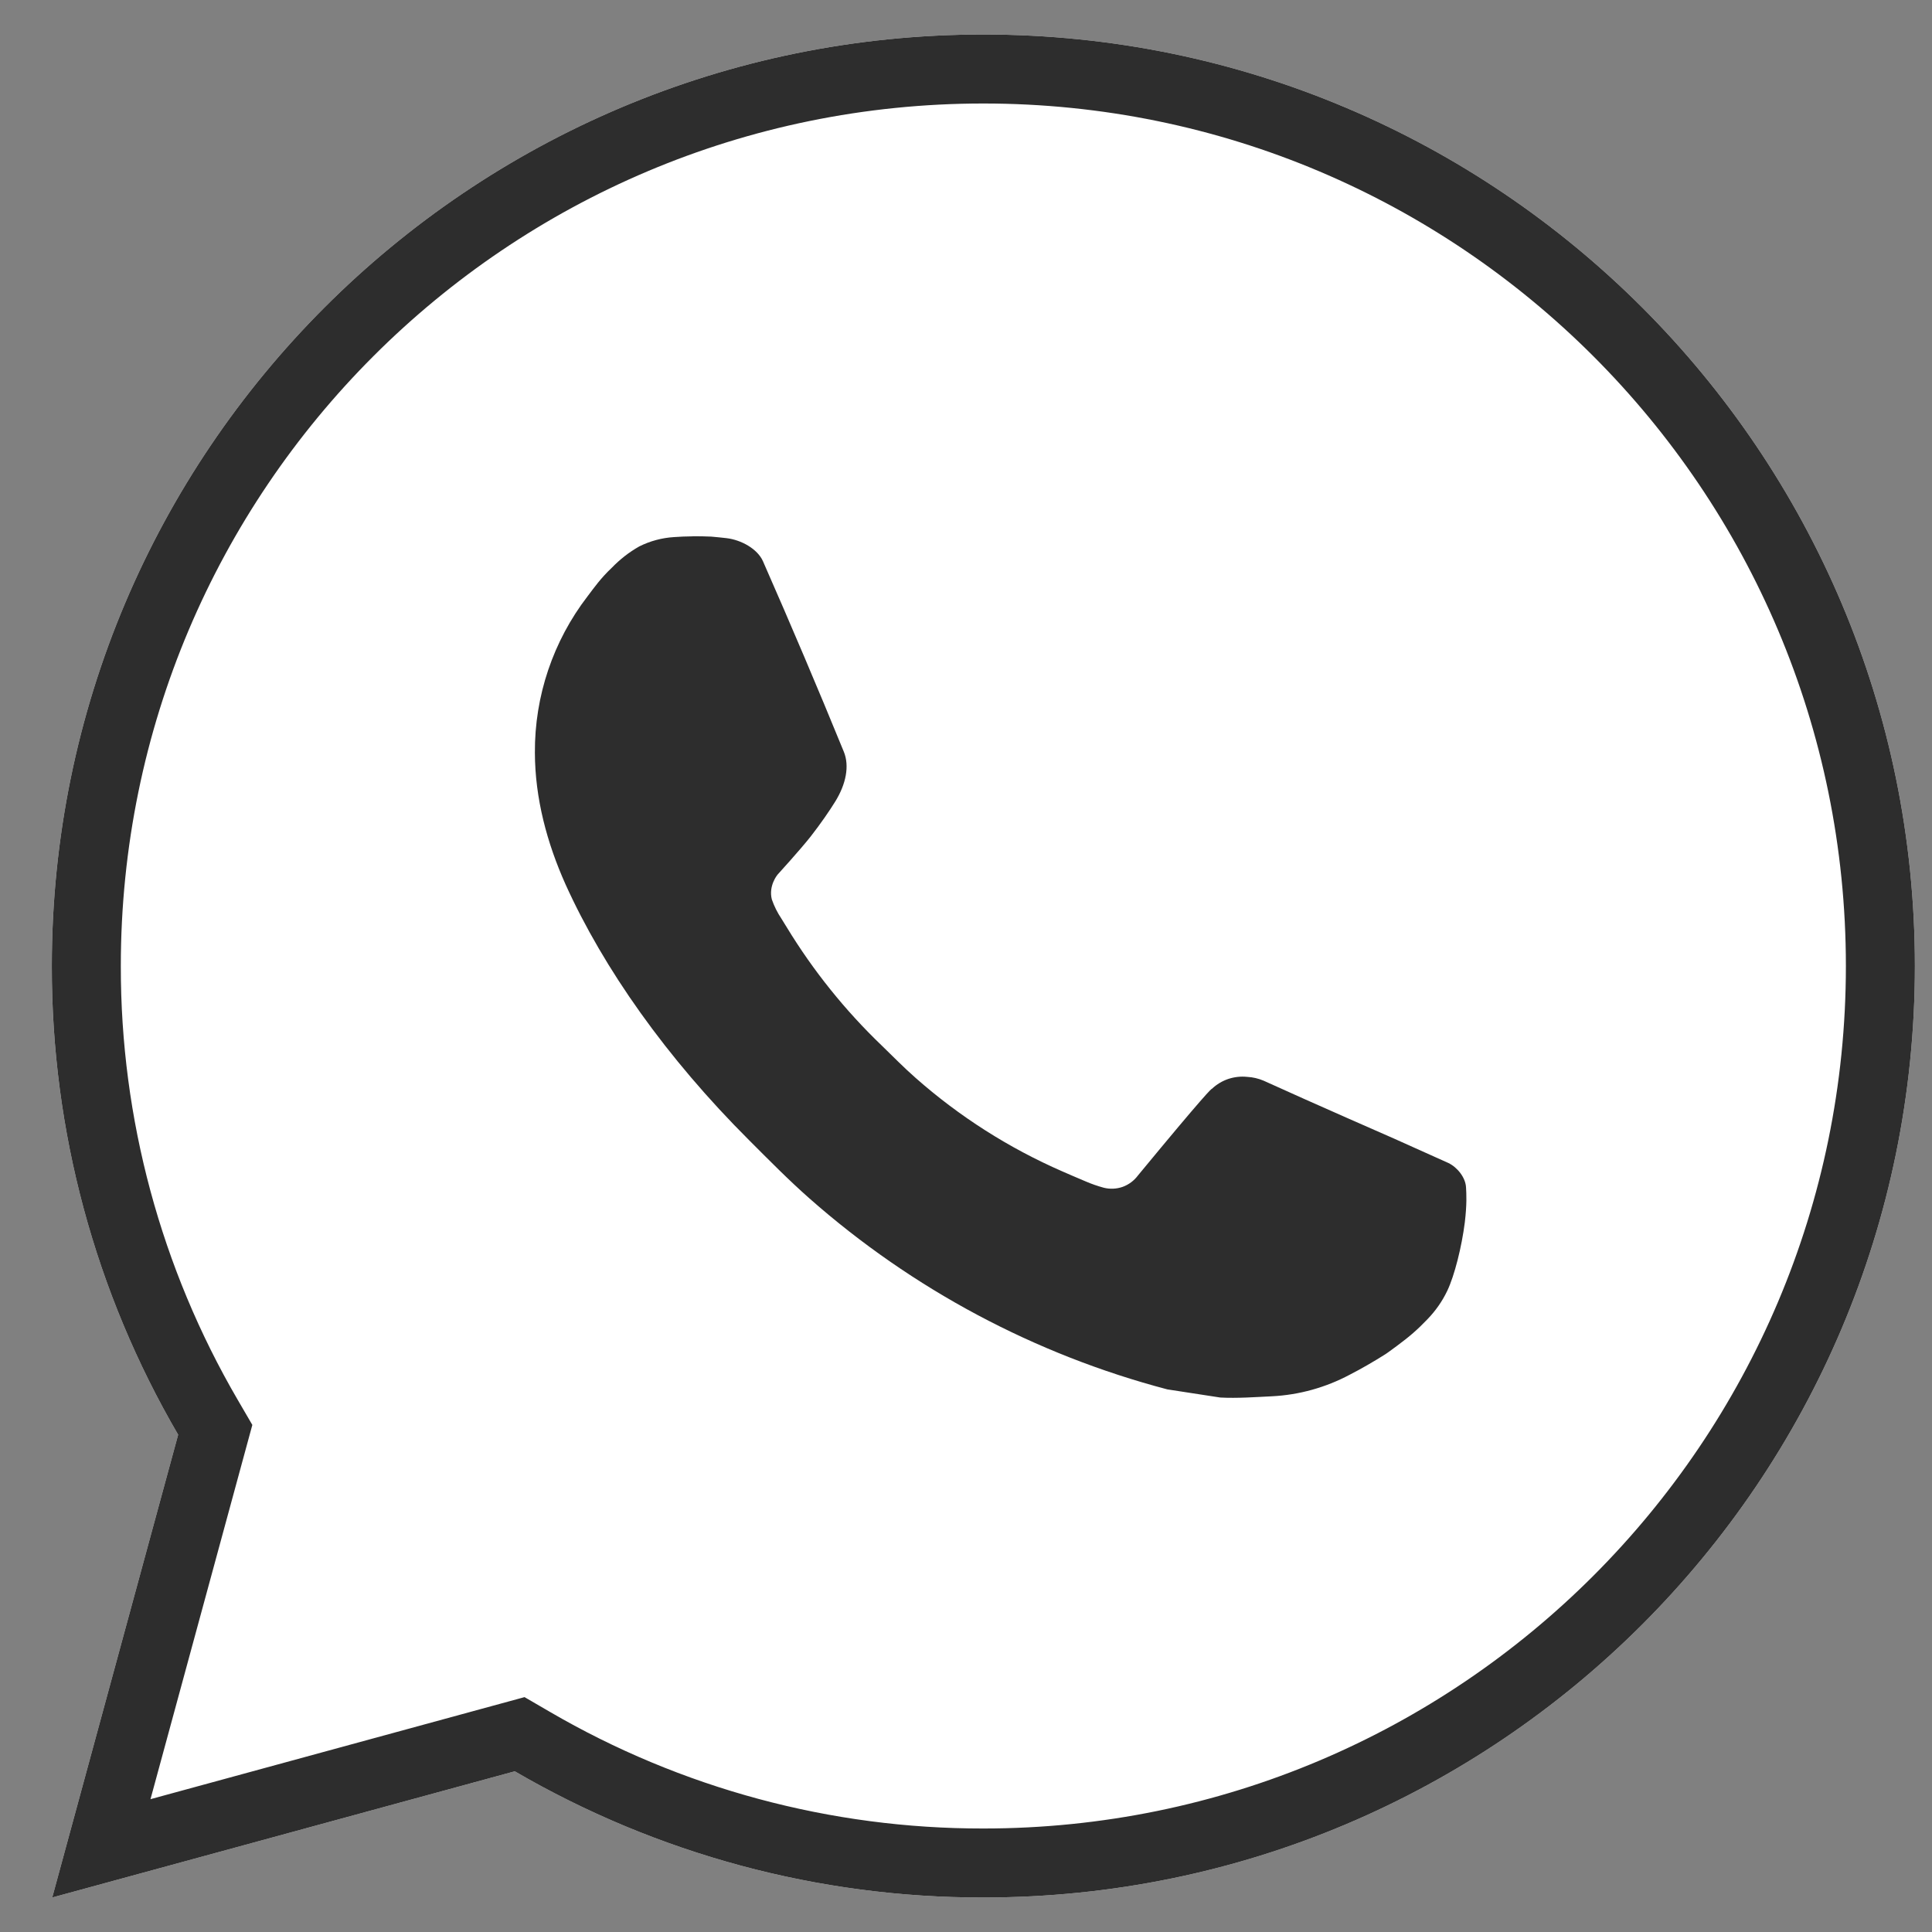 <?xml version="1.0" encoding="UTF-8"?> <svg xmlns="http://www.w3.org/2000/svg" width="28" height="28" viewBox="0 0 28 28" fill="none"><rect x="0" y="0" width="28" height="28" fill="#808080" stroke="none"/> <path d="M27.752 14C27.752 6.544 21.707 0.5 14.252 0.5C6.795 0.5 0.751 6.544 0.751 14C0.747 16.387 1.379 18.732 2.582 20.793L0.757 27.5L7.461 25.671C9.522 26.872 11.866 27.504 14.252 27.5C21.707 27.5 27.752 21.456 27.752 14Z" fill="white"></path> <path fill-rule="evenodd" clip-rule="evenodd" d="M14.25 26.5L14.252 26.5C21.155 26.5 26.752 20.904 26.752 14C26.752 7.096 21.155 1.5 14.252 1.5C7.348 1.5 1.751 7.096 1.751 14V14.002C1.748 16.211 2.333 18.381 3.446 20.289L3.657 20.651L2.181 26.075L7.602 24.596L7.965 24.807C9.872 25.919 12.042 26.503 14.25 26.5ZM0.757 27.5L2.582 20.793C1.379 18.732 0.747 16.387 0.751 14C0.751 6.544 6.795 0.5 14.252 0.5C21.707 0.5 27.752 6.544 27.752 14C27.752 21.456 21.707 27.5 14.252 27.5C11.866 27.504 9.522 26.872 7.461 25.671L0.757 27.5Z" fill="#2D2D2D"></path> <path d="M9.767 7.784L10.037 7.773L10.036 7.772C10.036 7.772 10.036 7.772 10.036 7.772L9.764 7.783C9.855 7.776 9.945 7.773 10.036 7.772L10.036 7.772L10.036 7.772C10.127 7.771 10.218 7.773 10.308 7.777C10.381 7.783 10.454 7.791 10.527 7.799C10.742 7.824 10.978 7.954 11.058 8.135C11.46 9.049 11.851 9.969 12.229 10.894C12.313 11.098 12.263 11.362 12.104 11.618C12.023 11.749 11.897 11.933 11.749 12.123C11.596 12.317 11.268 12.677 11.268 12.677C11.268 12.677 11.135 12.836 11.186 13.035C11.22 13.133 11.266 13.226 11.324 13.312L11.403 13.44C11.786 14.069 12.249 14.645 12.78 15.154C12.942 15.311 13.1 15.473 13.27 15.622C13.904 16.182 14.622 16.639 15.397 16.977C15.511 17.026 15.569 17.053 15.737 17.123C15.82 17.159 15.907 17.189 15.995 17.213C16.085 17.236 16.181 17.232 16.27 17.201C16.358 17.169 16.435 17.112 16.491 17.037C17.468 15.853 17.558 15.776 17.565 15.779C17.633 15.715 17.713 15.667 17.801 15.637C17.889 15.608 17.983 15.597 18.075 15.607C18.157 15.611 18.237 15.63 18.313 15.662C19.031 15.989 20.205 16.502 20.205 16.502L20.991 16.855C21.122 16.918 21.242 17.068 21.247 17.213C21.252 17.303 21.261 17.449 21.229 17.717C21.185 18.067 21.08 18.487 20.975 18.707C20.901 18.863 20.803 18.999 20.691 19.116C20.54 19.274 20.428 19.37 20.246 19.505C20.135 19.589 20.077 19.627 20.077 19.627C19.909 19.733 19.737 19.833 19.56 19.924C19.212 20.109 18.829 20.216 18.435 20.236C18.184 20.248 17.935 20.267 17.685 20.254L16.918 20.136C14.999 19.631 13.224 18.684 11.734 17.371C11.429 17.102 11.145 16.813 10.857 16.525C9.658 15.329 8.749 14.038 8.197 12.819C7.927 12.216 7.754 11.571 7.752 10.909C7.747 10.089 8.016 9.291 8.516 8.641C8.614 8.512 8.706 8.38 8.868 8.227C8.985 8.106 9.118 8.002 9.265 7.919C9.421 7.841 9.592 7.795 9.767 7.784Z" fill="#2D2D2D"></path> </svg> 